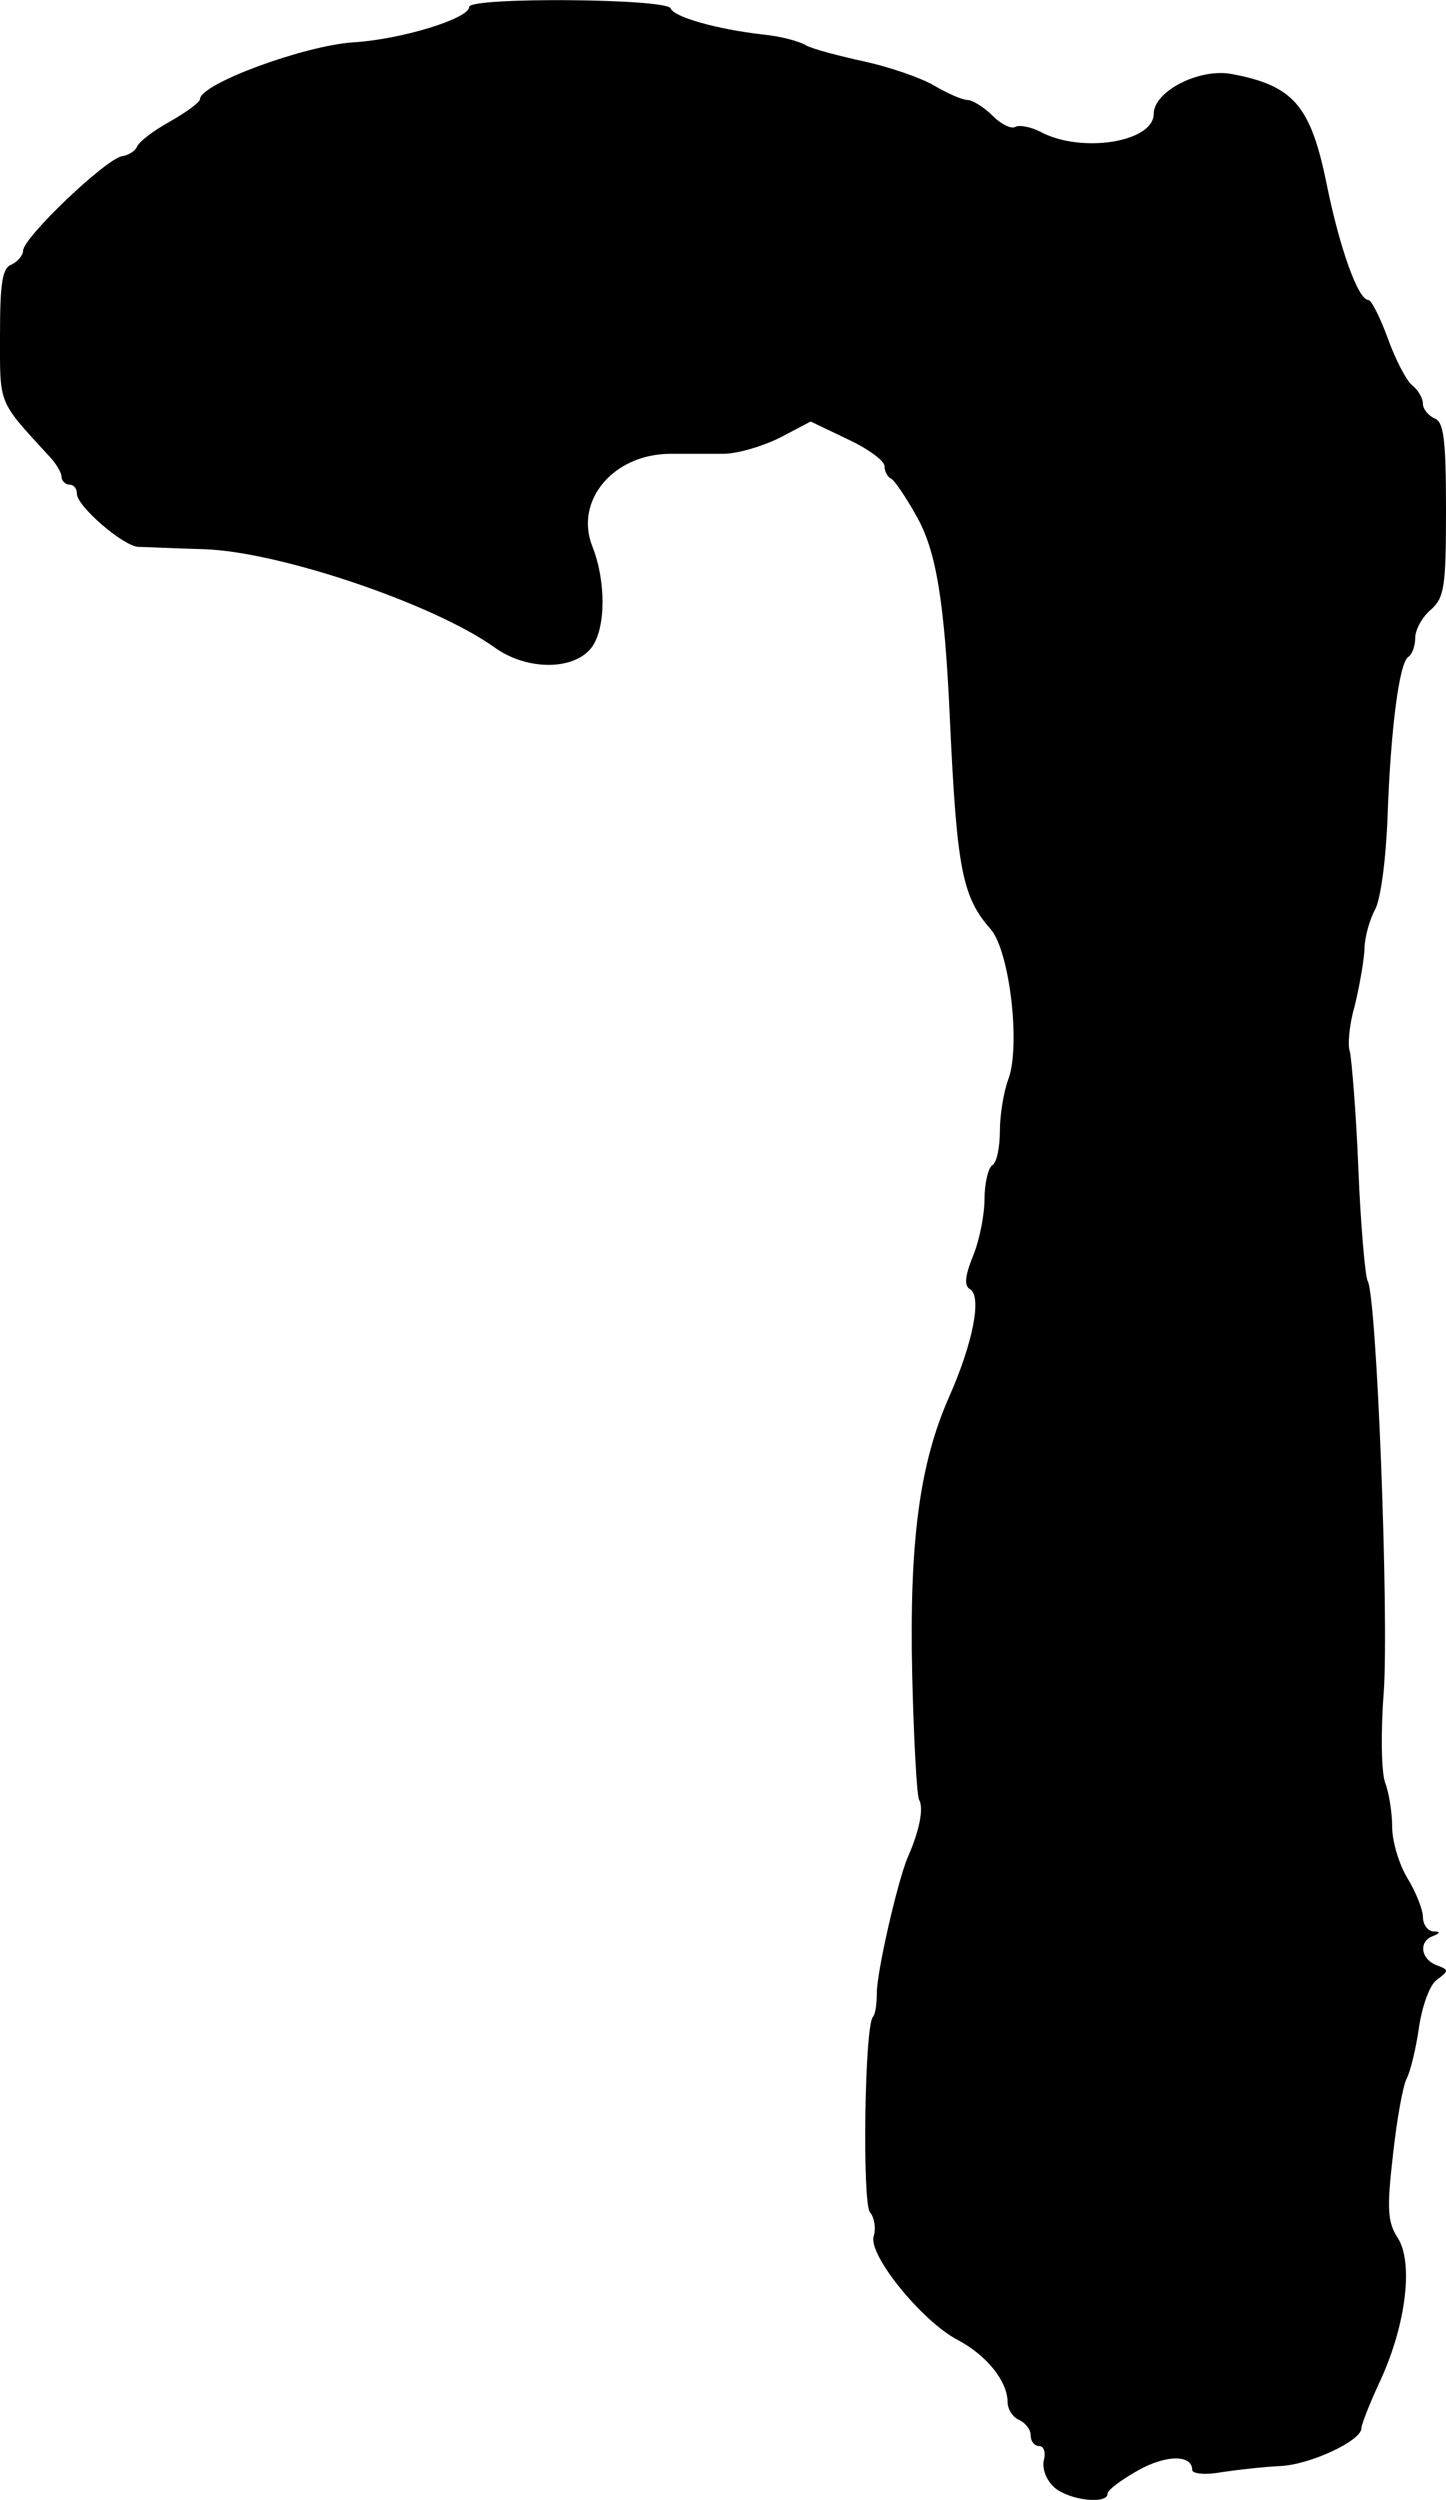 <?xml version="1.0" standalone="no"?>
<!DOCTYPE svg PUBLIC "-//W3C//DTD SVG 20010904//EN"
 "http://www.w3.org/TR/2001/REC-SVG-20010904/DTD/svg10.dtd">
<svg version="1.0" xmlns="http://www.w3.org/2000/svg"
 width="188pt" height="325pt" viewBox="0 0 188 325"
 preserveAspectRatio="xMidYMid meet">
<g transform="translate(0,325) scale(0.1,-0.1)"
fill="#000000" stroke="none">
<path d="M610 3241 c0 -15 -87 -42 -150 -46 -64 -4 -200 -54 -200 -74 0 -4
-18 -17 -39 -29 -22 -12 -41 -27 -43 -33 -2 -5 -11 -11 -19 -12 -21 -3 -129
-106 -129 -123 0 -6 -7 -14 -15 -18 -12 -4 -15 -24 -15 -92 0 -91 -3 -84 62
-155 10 -10 18 -23 18 -29 0 -5 5 -10 10 -10 6 0 10 -5 10 -12 0 -16 60 -68
80 -69 8 0 47 -2 85 -3 98 -3 298 -71 377 -127 42 -31 104 -31 127 -1 19 25
19 87 1 132 -23 59 27 119 100 120 19 0 51 0 70 0 19 0 52 10 74 21 l40 21 48
-23 c26 -12 48 -28 48 -35 0 -7 4 -14 8 -16 4 -1 19 -23 33 -48 26 -45 37
-110 44 -265 9 -195 16 -231 53 -273 25 -29 39 -152 23 -195 -6 -16 -11 -46
-11 -67 0 -21 -4 -42 -10 -45 -5 -3 -10 -23 -10 -44 0 -21 -7 -55 -15 -74 -10
-25 -12 -38 -4 -43 16 -9 4 -70 -27 -140 -38 -86 -52 -186 -48 -362 2 -83 6
-157 9 -162 6 -10 1 -39 -15 -75 -13 -31 -40 -148 -40 -176 0 -14 -2 -28 -5
-31 -11 -11 -14 -242 -4 -254 6 -7 8 -21 5 -31 -8 -24 63 -111 109 -135 38
-20 65 -54 65 -81 0 -9 7 -20 15 -23 8 -4 15 -12 15 -20 0 -8 5 -14 11 -14 6
0 9 -8 6 -19 -2 -11 3 -25 14 -35 20 -17 69 -22 69 -8 0 5 18 18 39 30 37 21
71 21 71 1 0 -5 17 -7 38 -3 20 3 55 7 77 8 39 2 105 33 105 49 0 5 11 33 25
63 33 72 43 153 22 185 -13 20 -14 38 -6 107 5 46 13 91 18 100 5 10 12 39 16
67 4 27 14 55 23 61 16 12 16 13 0 19 -21 8 -24 31 -5 38 10 4 10 6 0 6 -7 1
-13 9 -13 19 0 9 -9 32 -20 50 -11 18 -20 48 -20 67 0 18 -4 44 -9 57 -5 13
-6 65 -2 117 7 98 -9 518 -21 536 -3 6 -9 72 -12 147 -3 75 -9 143 -11 151 -3
7 -1 34 6 58 6 24 12 58 13 74 0 17 7 40 14 53 7 13 14 65 16 120 4 113 15
200 27 208 5 3 9 14 9 25 0 10 9 27 20 36 18 16 20 30 20 131 0 91 -3 114 -15
118 -8 4 -15 12 -15 19 0 7 -6 18 -14 24 -8 7 -22 34 -32 62 -10 27 -21 49
-25 49 -13 0 -37 66 -54 150 -21 103 -43 129 -125 144 -42 7 -100 -23 -100
-52 0 -37 -95 -52 -148 -23 -12 6 -27 9 -32 6 -5 -3 -18 3 -30 15 -11 11 -26
20 -32 20 -7 0 -27 9 -44 19 -17 10 -58 24 -90 31 -32 7 -67 16 -76 21 -10 6
-35 12 -55 14 -62 7 -117 23 -121 34 -4 13 -262 15 -262 2z"/>
</g>
</svg>
